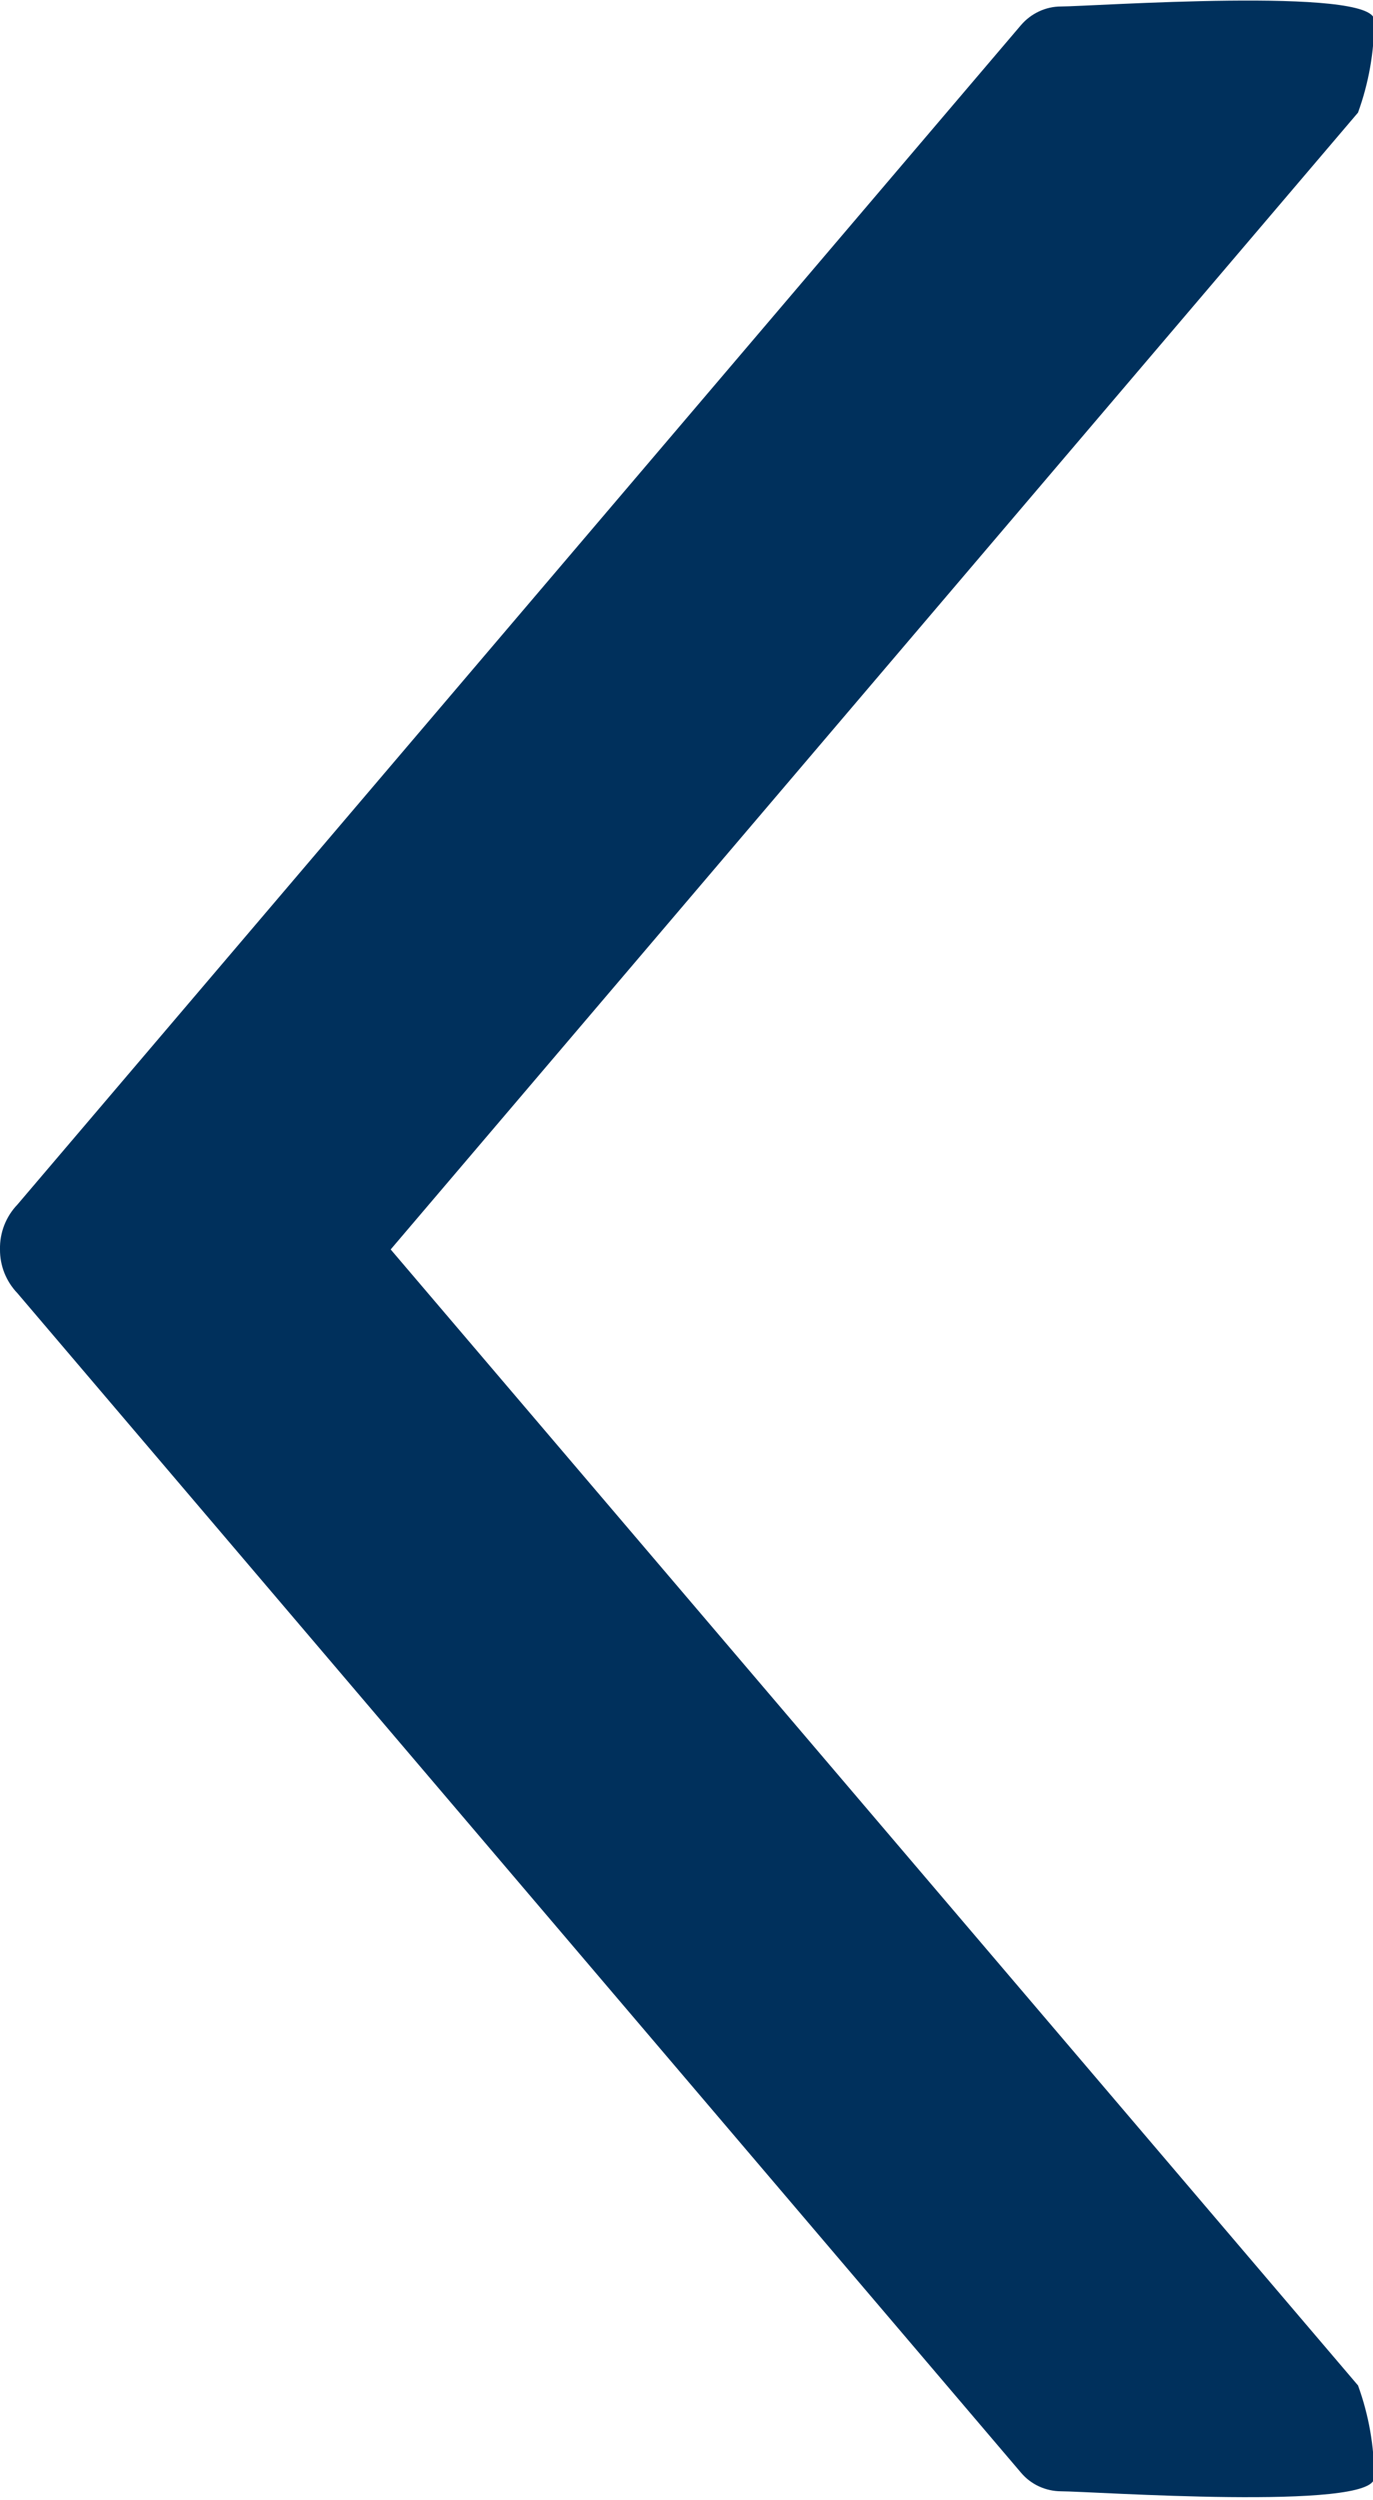 <?xml version="1.0" encoding="utf-8"?>
<!-- Generator: Adobe Illustrator 15.1.0, SVG Export Plug-In . SVG Version: 6.00 Build 0)  -->
<!DOCTYPE svg PUBLIC "-//W3C//DTD SVG 1.1//EN" "http://www.w3.org/Graphics/SVG/1.1/DTD/svg11.dtd">
<svg version="1.1" id="Layer_1" xmlns:x="http://ns.adobe.com/Extensibility/1.0/" xmlns:i="http://ns.adobe.com/AdobeIllustrator/10.0/" xmlns:graph="http://ns.adobe.com/Graphs/1.0/"
	 xmlns="http://www.w3.org/2000/svg" xmlns:xlink="http://www.w3.org/1999/xlink" x="0px" y="0px" width="11px" height="20.029px"
	 viewBox="0 0 11 20.029" enable-background="new 0 0 11 20.029" xml:space="preserve">
<path fill="#00305c"  id="ico_arrow-teaser.svg" d="M0.14,10.361l8.04,9.449c0.08,0.095,0.197,0.148,0.32,0.149c0.24,0,2.51,0.16,2.51-0.109
	c0-0.252-0.044-0.503-0.13-0.739L3.13,10.01l7.75-9.108c0.086-0.237,0.13-0.488,0.13-0.74c0-0.271-2.27-0.11-2.51-0.11
	c-0.123,0-0.24,0.056-0.32,0.149L0.14,9.65C0.047,9.747-0.003,9.876,0,10.01C-0.001,10.141,0.049,10.266,0.14,10.361z"/>
</svg>
